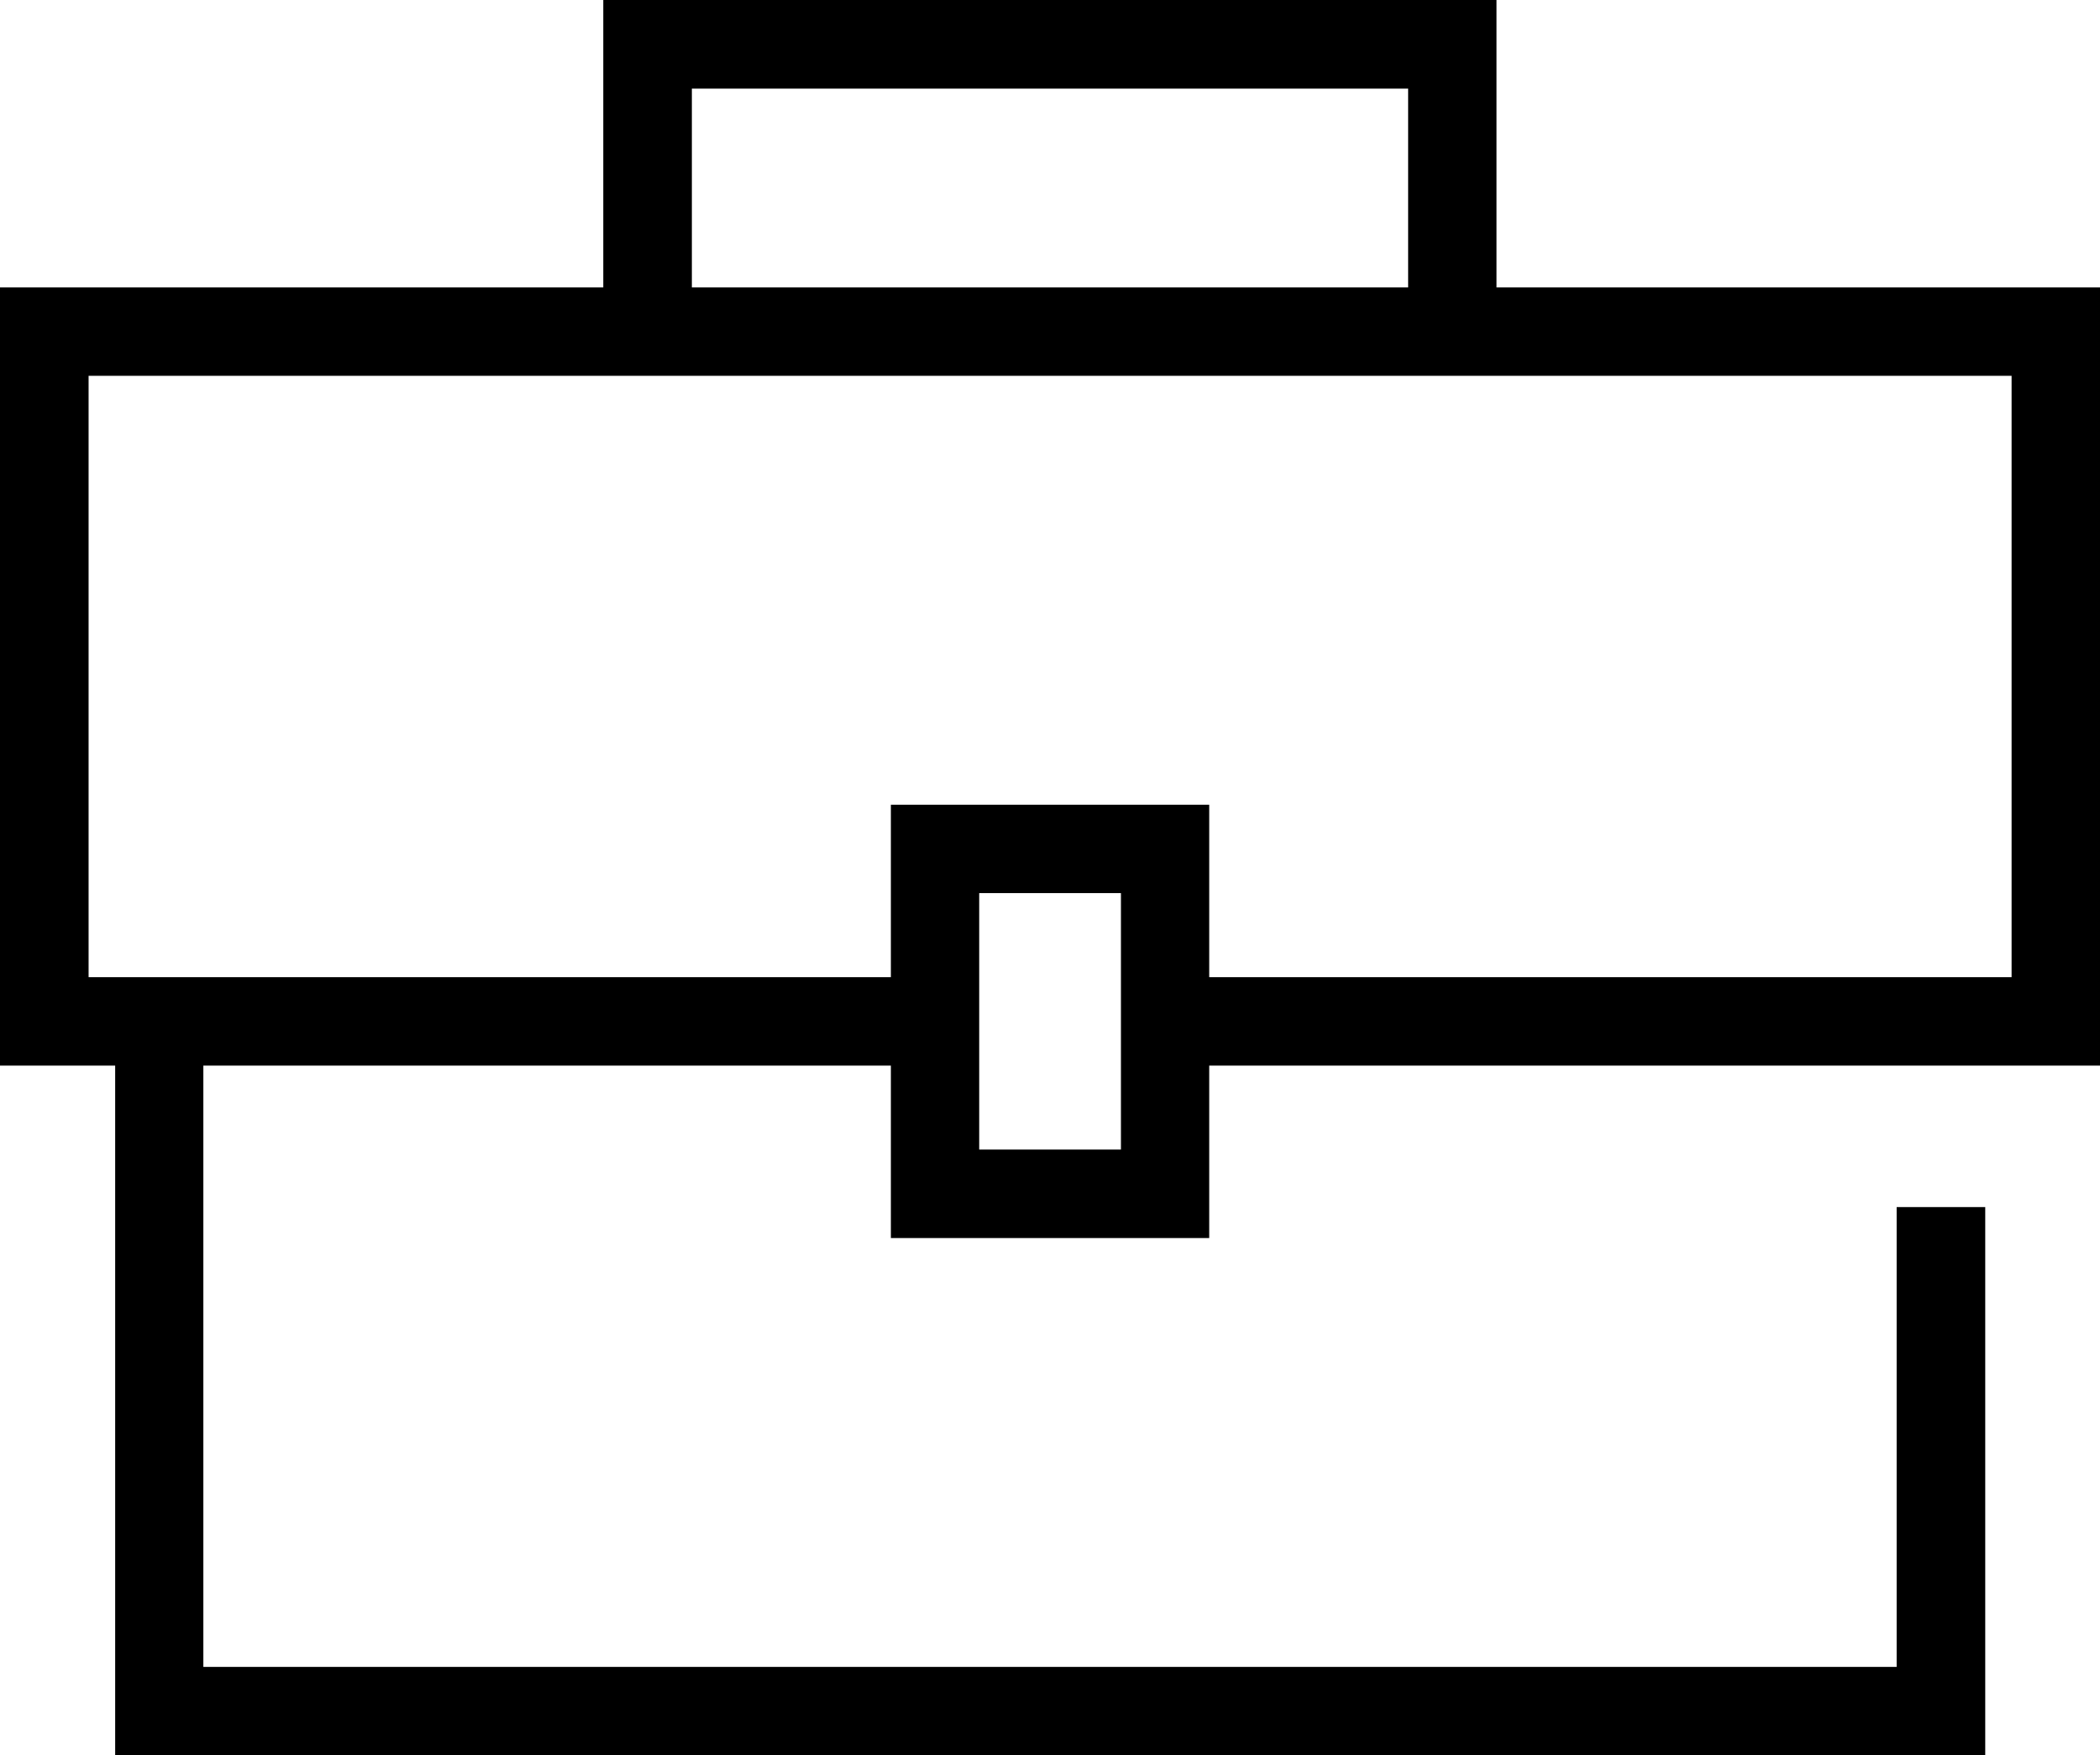 <svg xmlns="http://www.w3.org/2000/svg" width="47.411" height="39.624" viewBox="0 0 47.411 39.624">
  <path id="Path_533" data-name="Path 533" d="M22.107,20.161h3.2V25.95h-3.2ZM2,8.483H45.415V22.058H27.3V18.165H20.113v3.893H2ZM15.62,2H31.791V6.488H15.62Zm-2-2V6.488H0V24.054H2.6v15.57h42.22V27.248h-2v10.38H4.591V24.054H20.113v3.893H27.3V24.054H47.411V6.488H33.786V0Z"/>
</svg>
